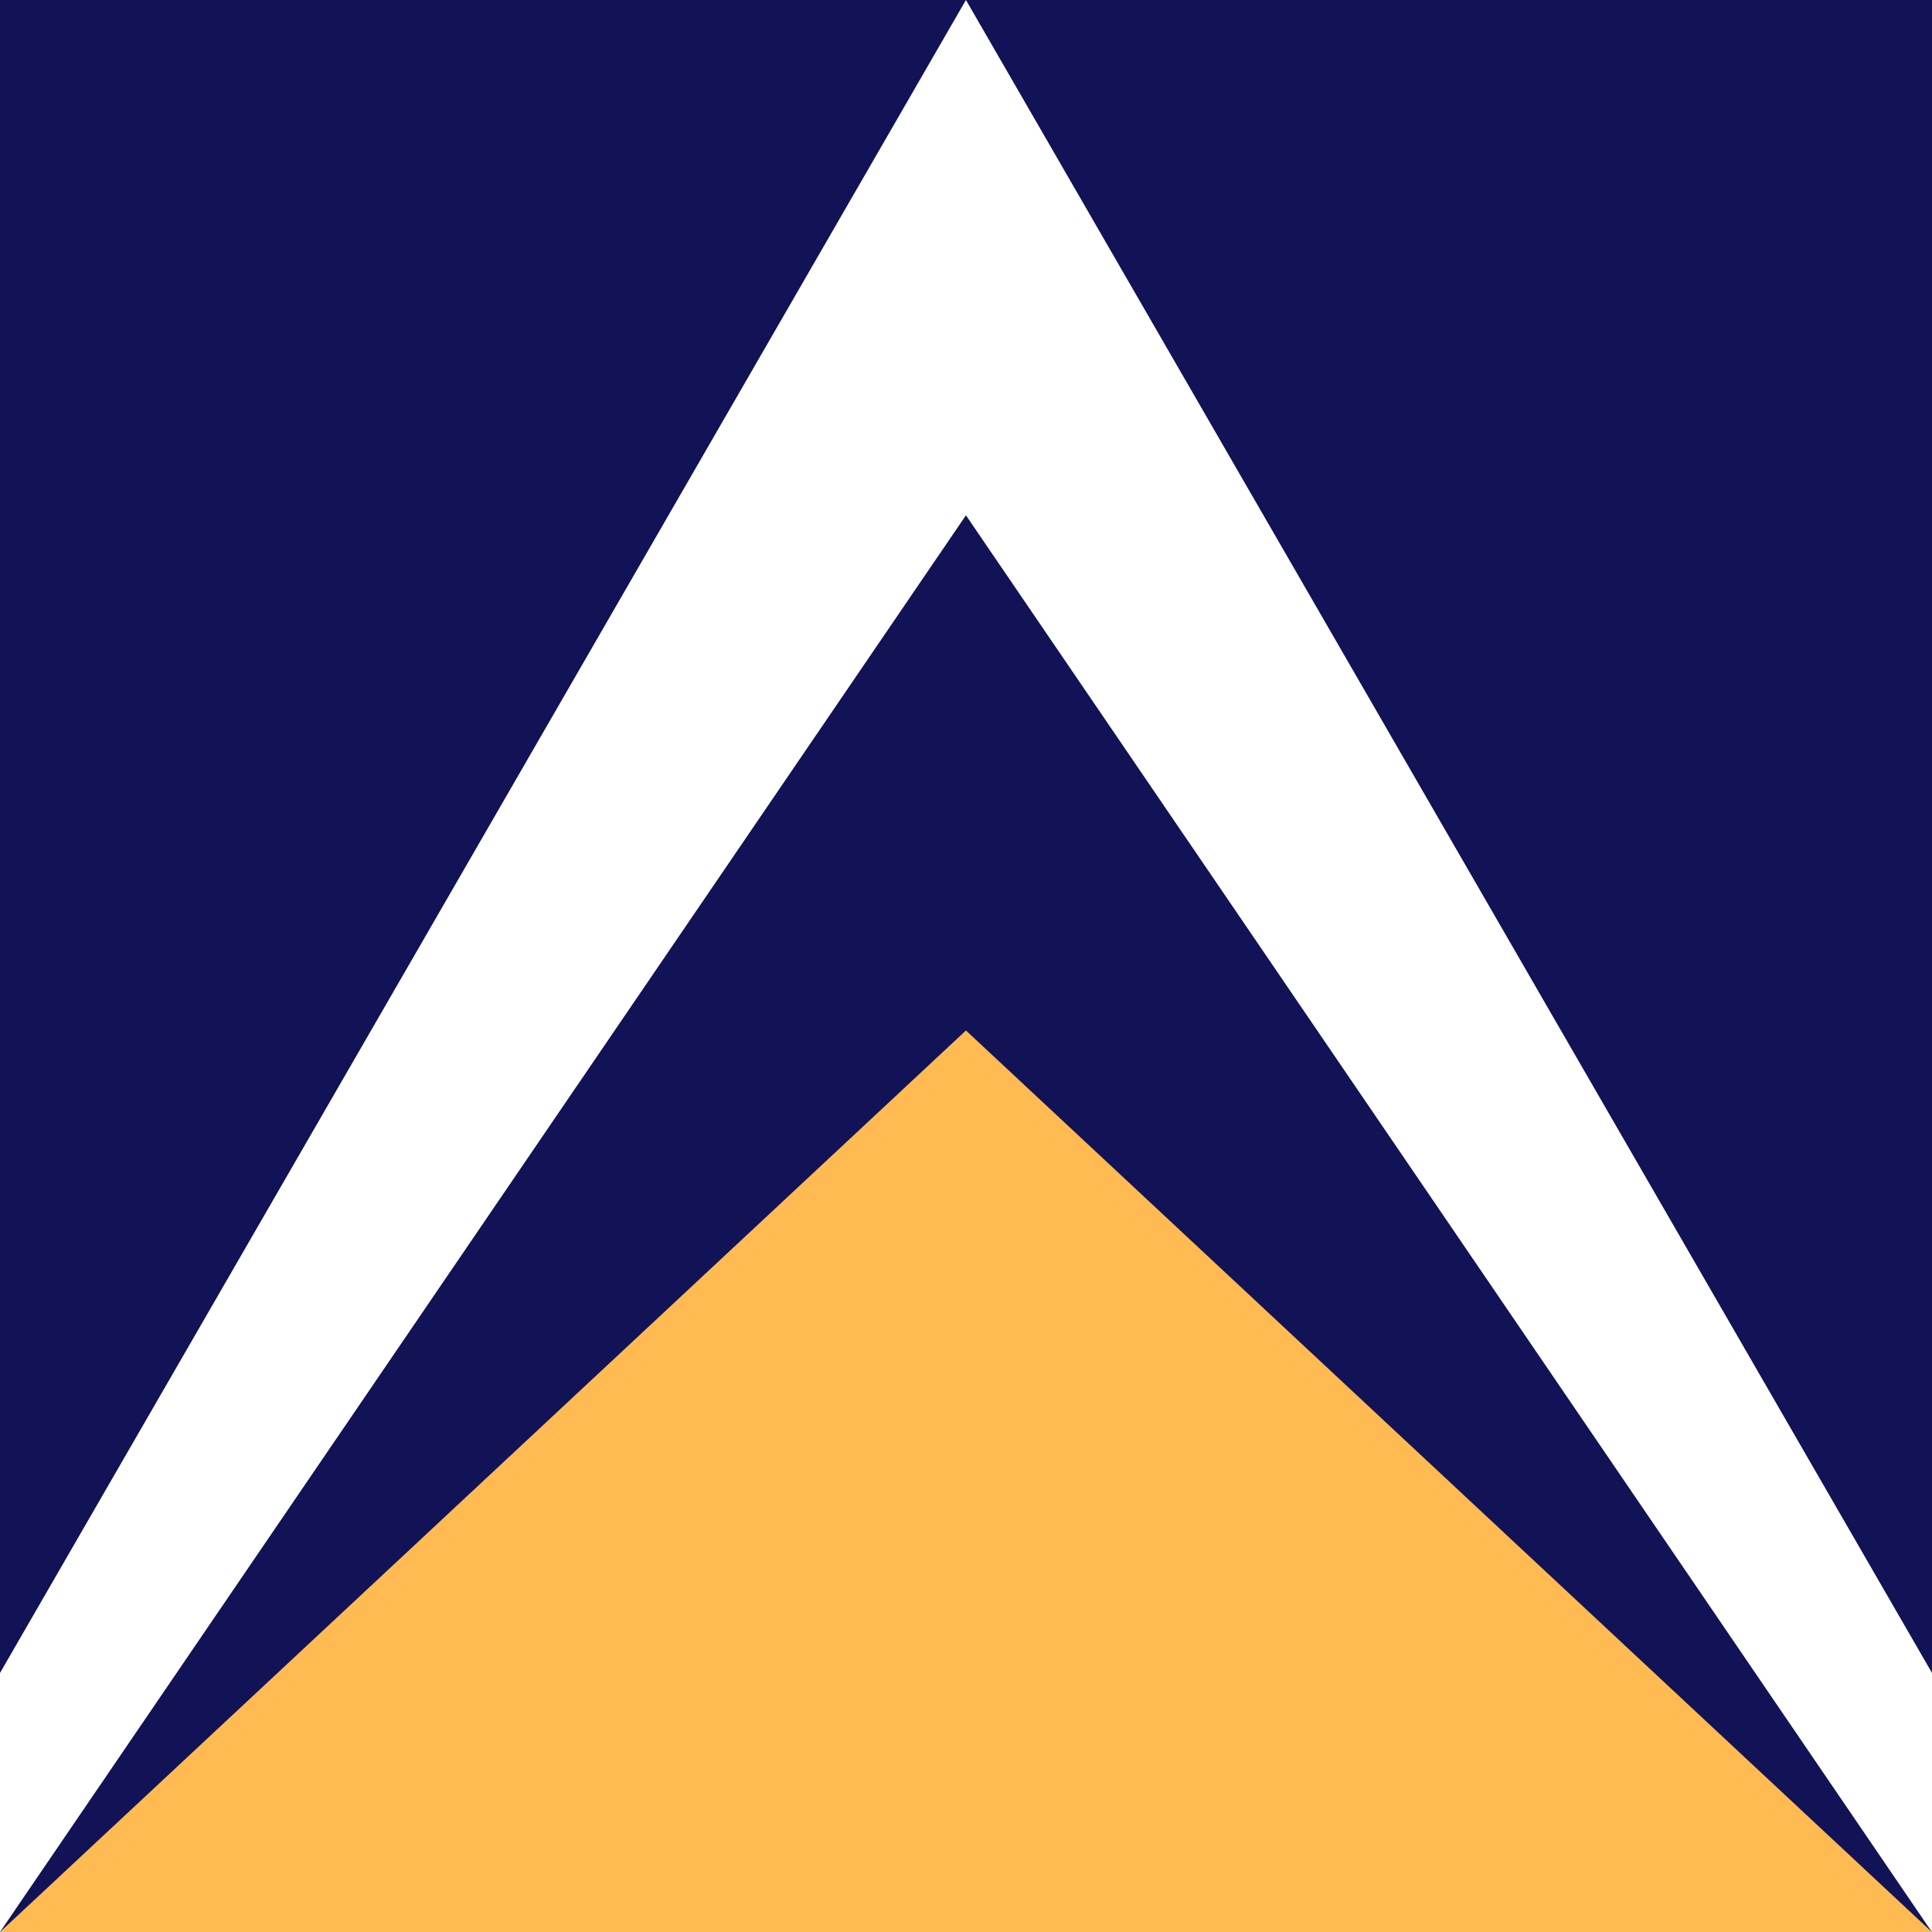 <?xml version="1.0" encoding="UTF-8"?>
<svg xmlns="http://www.w3.org/2000/svg" id="Layer_2" data-name="Layer 2" viewBox="0 0 153.87 153.87">
  <rect x="0" y="0" width="153.87" height="153.87" fill="#808080" stroke="none"/>
  <defs>
    <style>
      .cls-1 {
        fill: #fff;
      }

      .cls-2 {
        fill: #ffba52;
      }

      .cls-3 {
        fill: #111356;
      }

      .cls-4 {
        fill: #0a0a89;
      }
    </style>
  </defs>
  <g id="Layer_1-2" data-name="Layer 1">
    <rect class="cls-4" x="0" width="153.86" height="153.86"></rect>
    <rect class="cls-3" x="0" width="153.86" height="153.86"></rect>
    <polygon class="cls-1" points="153.87 133.24 153.87 153.86 0 153.86 0 133.24 32.52 76.93 76.93 0 121.35 76.93 153.87 133.24"></polygon>
    <polygon class="cls-3" points="0 153.87 153.86 153.87 76.93 41.04 0 153.87"></polygon>
    <polygon class="cls-2" points="0 153.87 153.86 153.87 76.93 82.07 0 153.87"></polygon>
  </g>
</svg>

